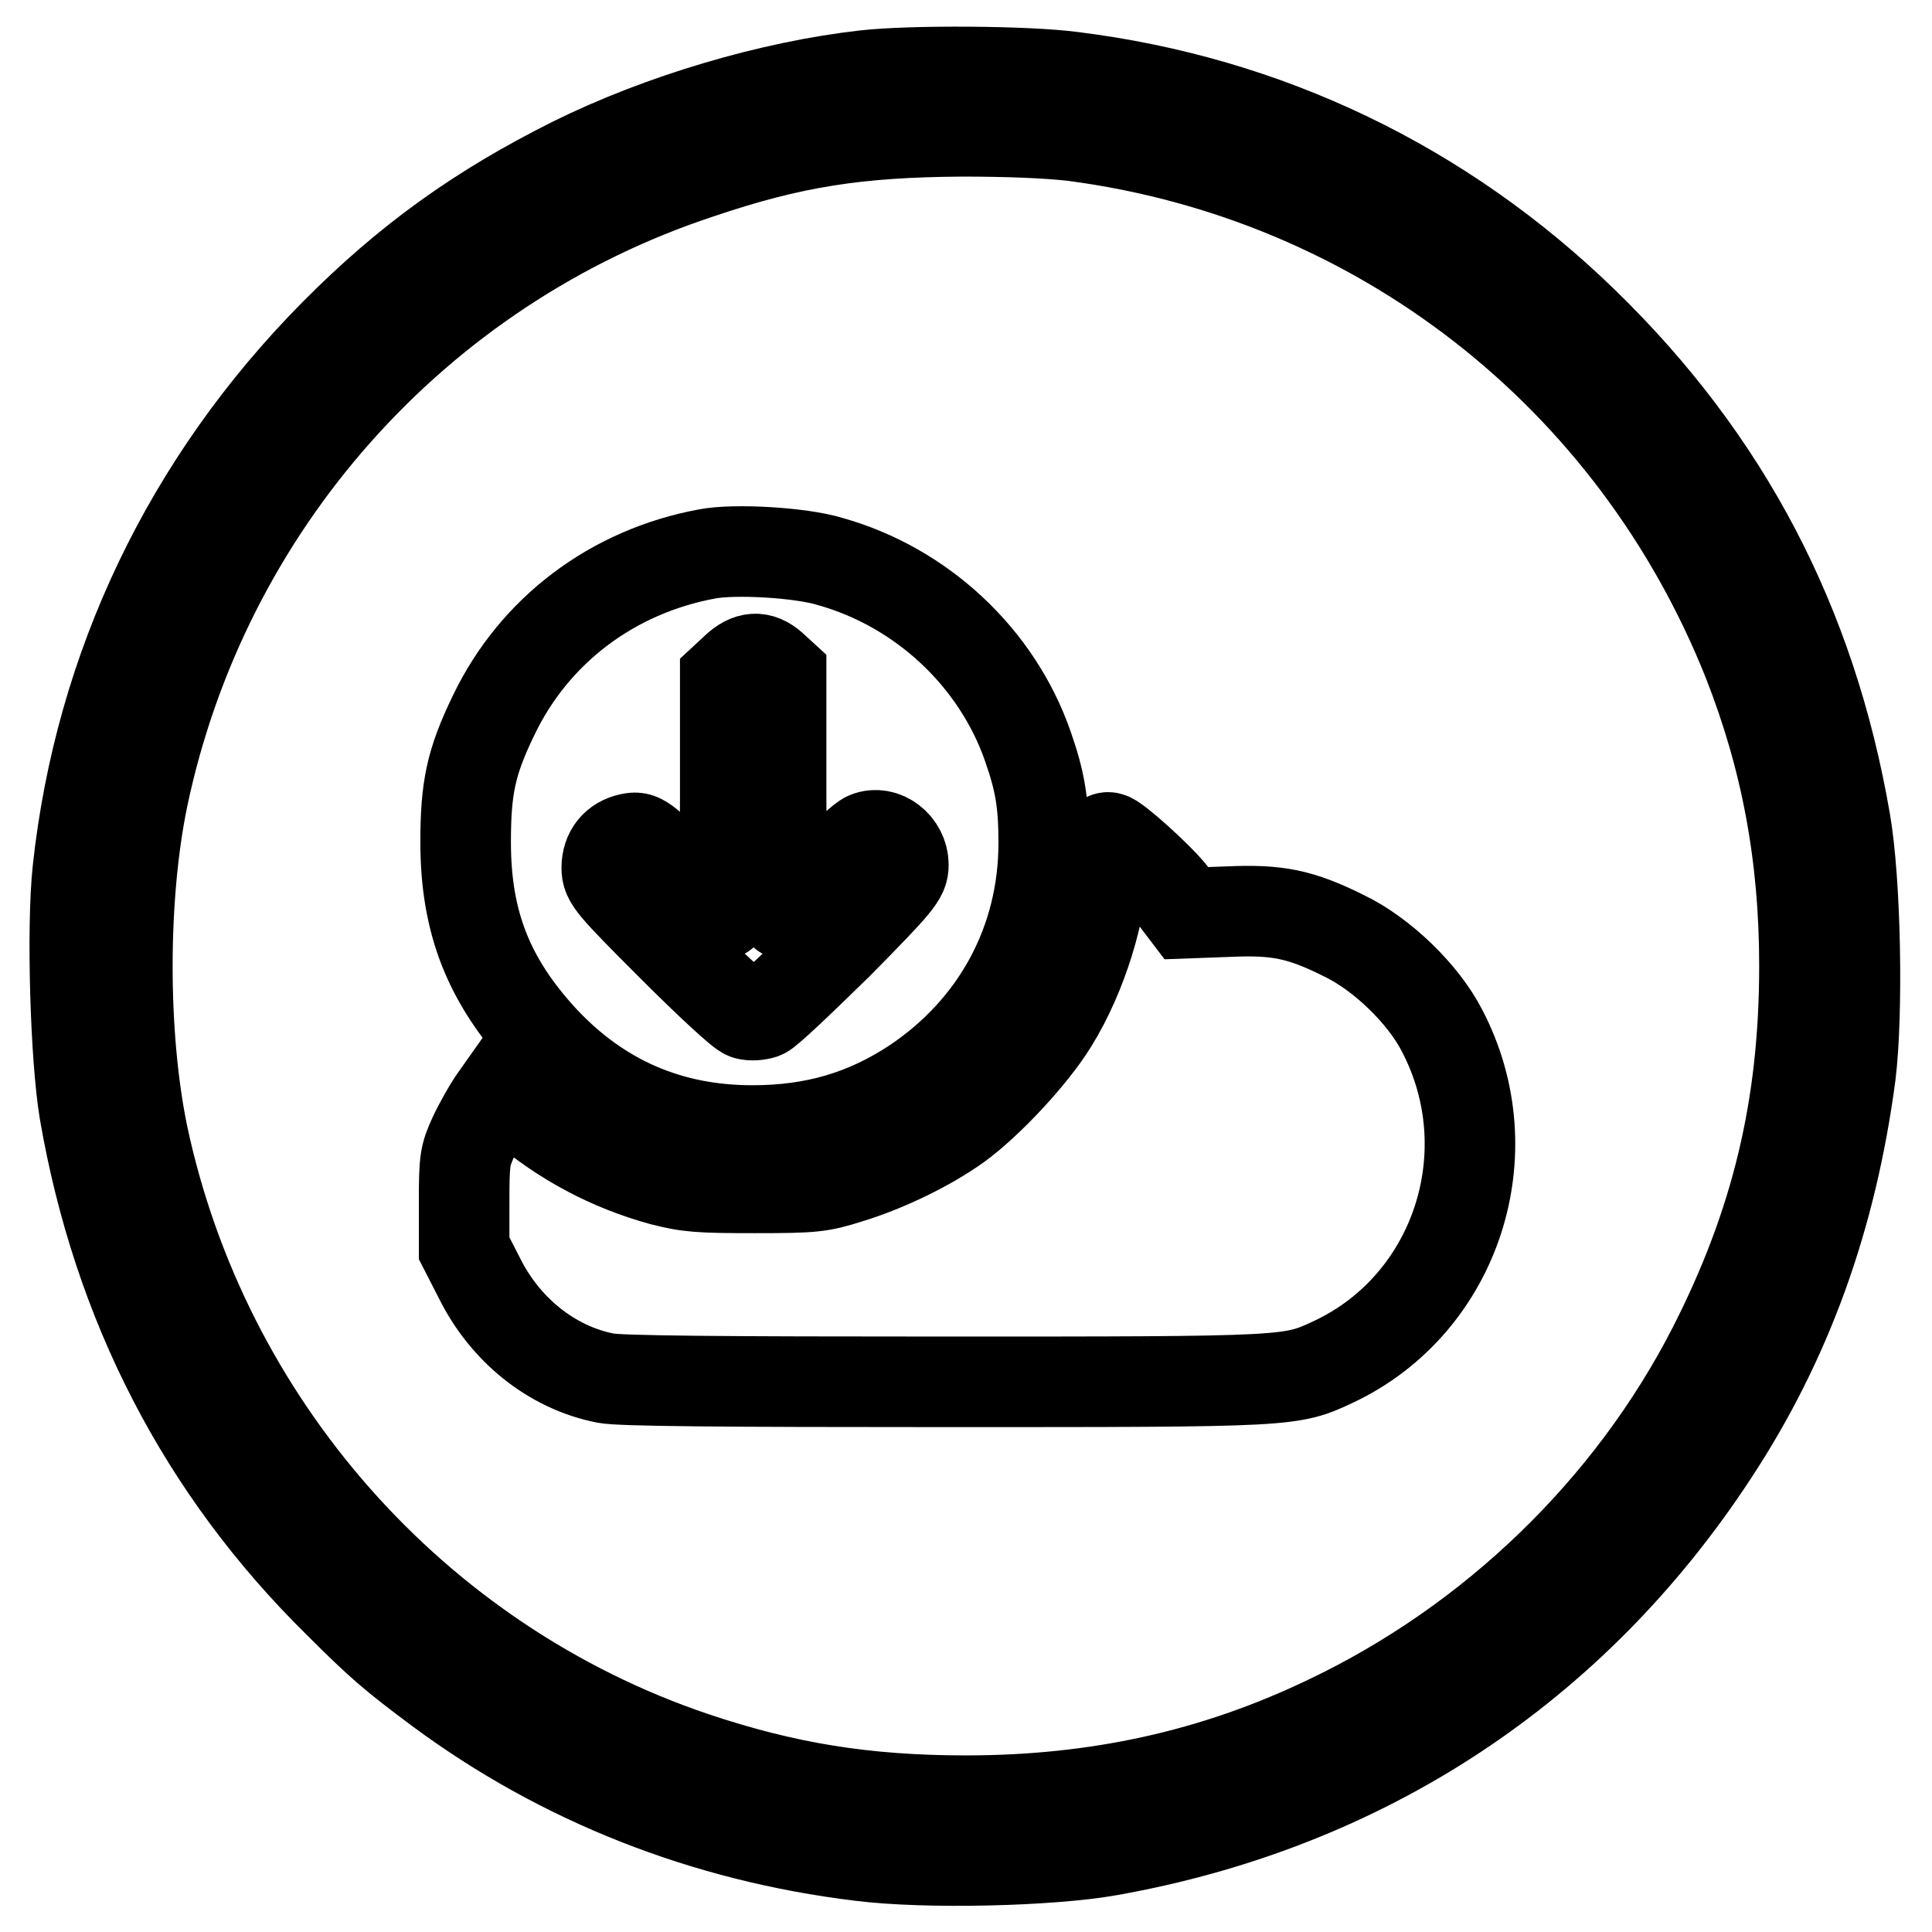 <?xml version="1.0" encoding="utf-8"?>
<!-- Svg Vector Icons : http://www.onlinewebfonts.com/icon -->
<!DOCTYPE svg PUBLIC "-//W3C//DTD SVG 1.1//EN" "http://www.w3.org/Graphics/SVG/1.1/DTD/svg11.dtd">
<svg version="1.1" xmlns="http://www.w3.org/2000/svg" xmlns:xlink="http://www.w3.org/1999/xlink" x="0px" y="0px" viewBox="0 0 256 256" enable-background="new 0 0 256 256" xml:space="preserve">
<g><g><g><path stroke-width="12" fill-opacity="0" stroke="#000000"  d="M114.6,10c-12.4,1.4-27,5.7-38.7,11.5c-12.4,6.2-21.9,13-31.6,22.8c-19.3,19.5-31.1,44.1-34,71.1c-0.8,7.6-0.3,24.7,0.9,31.9c4.4,25.5,15.7,47.4,33.7,65.1c5.6,5.6,7.4,7.1,13.3,11.5c16.2,12,35.2,19.5,55.8,22c8.7,1.1,25.2,0.7,33-0.7c33.7-6,61.4-24.2,80-52.6c9.8-14.9,15.7-31.3,18.2-50.2c1-8.1,0.7-25.6-0.7-33.6c-4.5-26.1-15.8-47.7-34.6-66c-18.7-18.2-42-29.4-67.8-32.6C136.2,9.4,120.7,9.3,114.6,10z M142.2,18c40.5,5.3,74.3,31.7,89.4,69.6c5,12.7,7.5,25.6,7.5,40.4c0,18.6-3.7,34.1-12.1,50.6c-10.9,21.3-29.2,39-51.1,49.4c-15,7.2-30.6,10.6-47.9,10.6c-13.3,0-23.9-1.7-36.1-5.8c-37-12.5-64.9-44.2-73-82.5c-2.7-13.2-2.7-31.3,0-44.5C27,67,55.1,35.4,92.6,23c12.4-4.2,21-5.5,34.8-5.6C133.4,17.4,138.7,17.6,142.2,18z"/><path stroke-width="12" fill-opacity="0" stroke="#000000"  d="M93.7,73.4c-12.5,2.3-22.9,10.1-28.3,21.4c-3,6.2-3.7,9.6-3.7,16.8c0,10.7,3.1,18.4,10.3,26.2c7.5,8,16.7,12,27.7,12c8.2,0,15-2,21.5-6.3c10.9-7.3,17.1-18.8,17.1-31.8c0-5.4-0.5-8.2-2.1-12.8c-4.1-11.8-14.1-21.1-26.2-24.5C106.1,73.2,97.3,72.7,93.7,73.4z M102.3,88.3l1.2,1.1l0,15.8c0,8.7,0.1,15.9,0.4,15.9c0.2,0,2.5-2.2,5.2-4.9c2.6-2.7,5.2-5.1,5.8-5.3c2.2-0.9,4.8,1.1,4.8,3.7c0,1.5-0.6,2.3-8.7,10.5c-4.9,4.8-9.3,9-9.9,9.2c-0.6,0.2-1.6,0.3-2.2,0.1c-0.6-0.1-5-4.2-9.8-9c-8.1-8.1-8.7-8.8-8.7-10.4c0-2.1,1.2-3.5,3.1-3.9c1.4-0.3,1.8,0,6.7,4.9c2.9,2.8,5.4,5.1,5.6,5.1c0.2,0,0.3-7,0.3-15.6l0-15.6l1.4-1.3C99.2,87,100.7,86.9,102.3,88.3z"/><path stroke-width="12" fill-opacity="0" stroke="#000000"  d="M146.4,111.2c-0.2,0.1-0.3,1.5-0.3,3c0,6.2-2.7,15-6.6,21.3c-2.7,4.4-8.6,10.7-12.6,13.6c-3.9,2.8-9.5,5.5-14.4,7c-3.8,1.2-4.7,1.3-12.5,1.3c-7.3,0-8.8-0.1-12.3-1c-6.9-1.9-13.1-5.2-18.6-9.9l-2.6-2.2l-1.2,1.7c-0.6,0.9-1.8,3-2.5,4.5c-1.2,2.6-1.3,3.2-1.3,8.8v6.1l2,3.9c3.4,6.9,9.6,11.9,16.7,13.3c1.7,0.4,16,0.5,44.9,0.5c46.5,0,45.9,0,51.7-2.7c16.2-7.7,22.7-27.7,14.3-43.8c-2.5-4.9-8-10.2-13-12.6c-5.8-2.9-8.9-3.5-15.4-3.2l-5.5,0.2l-1.9-2.5c-1.7-2.2-7.6-7.5-8.3-7.5C146.8,110.9,146.5,111,146.4,111.2z"/></g></g></g>
</svg>